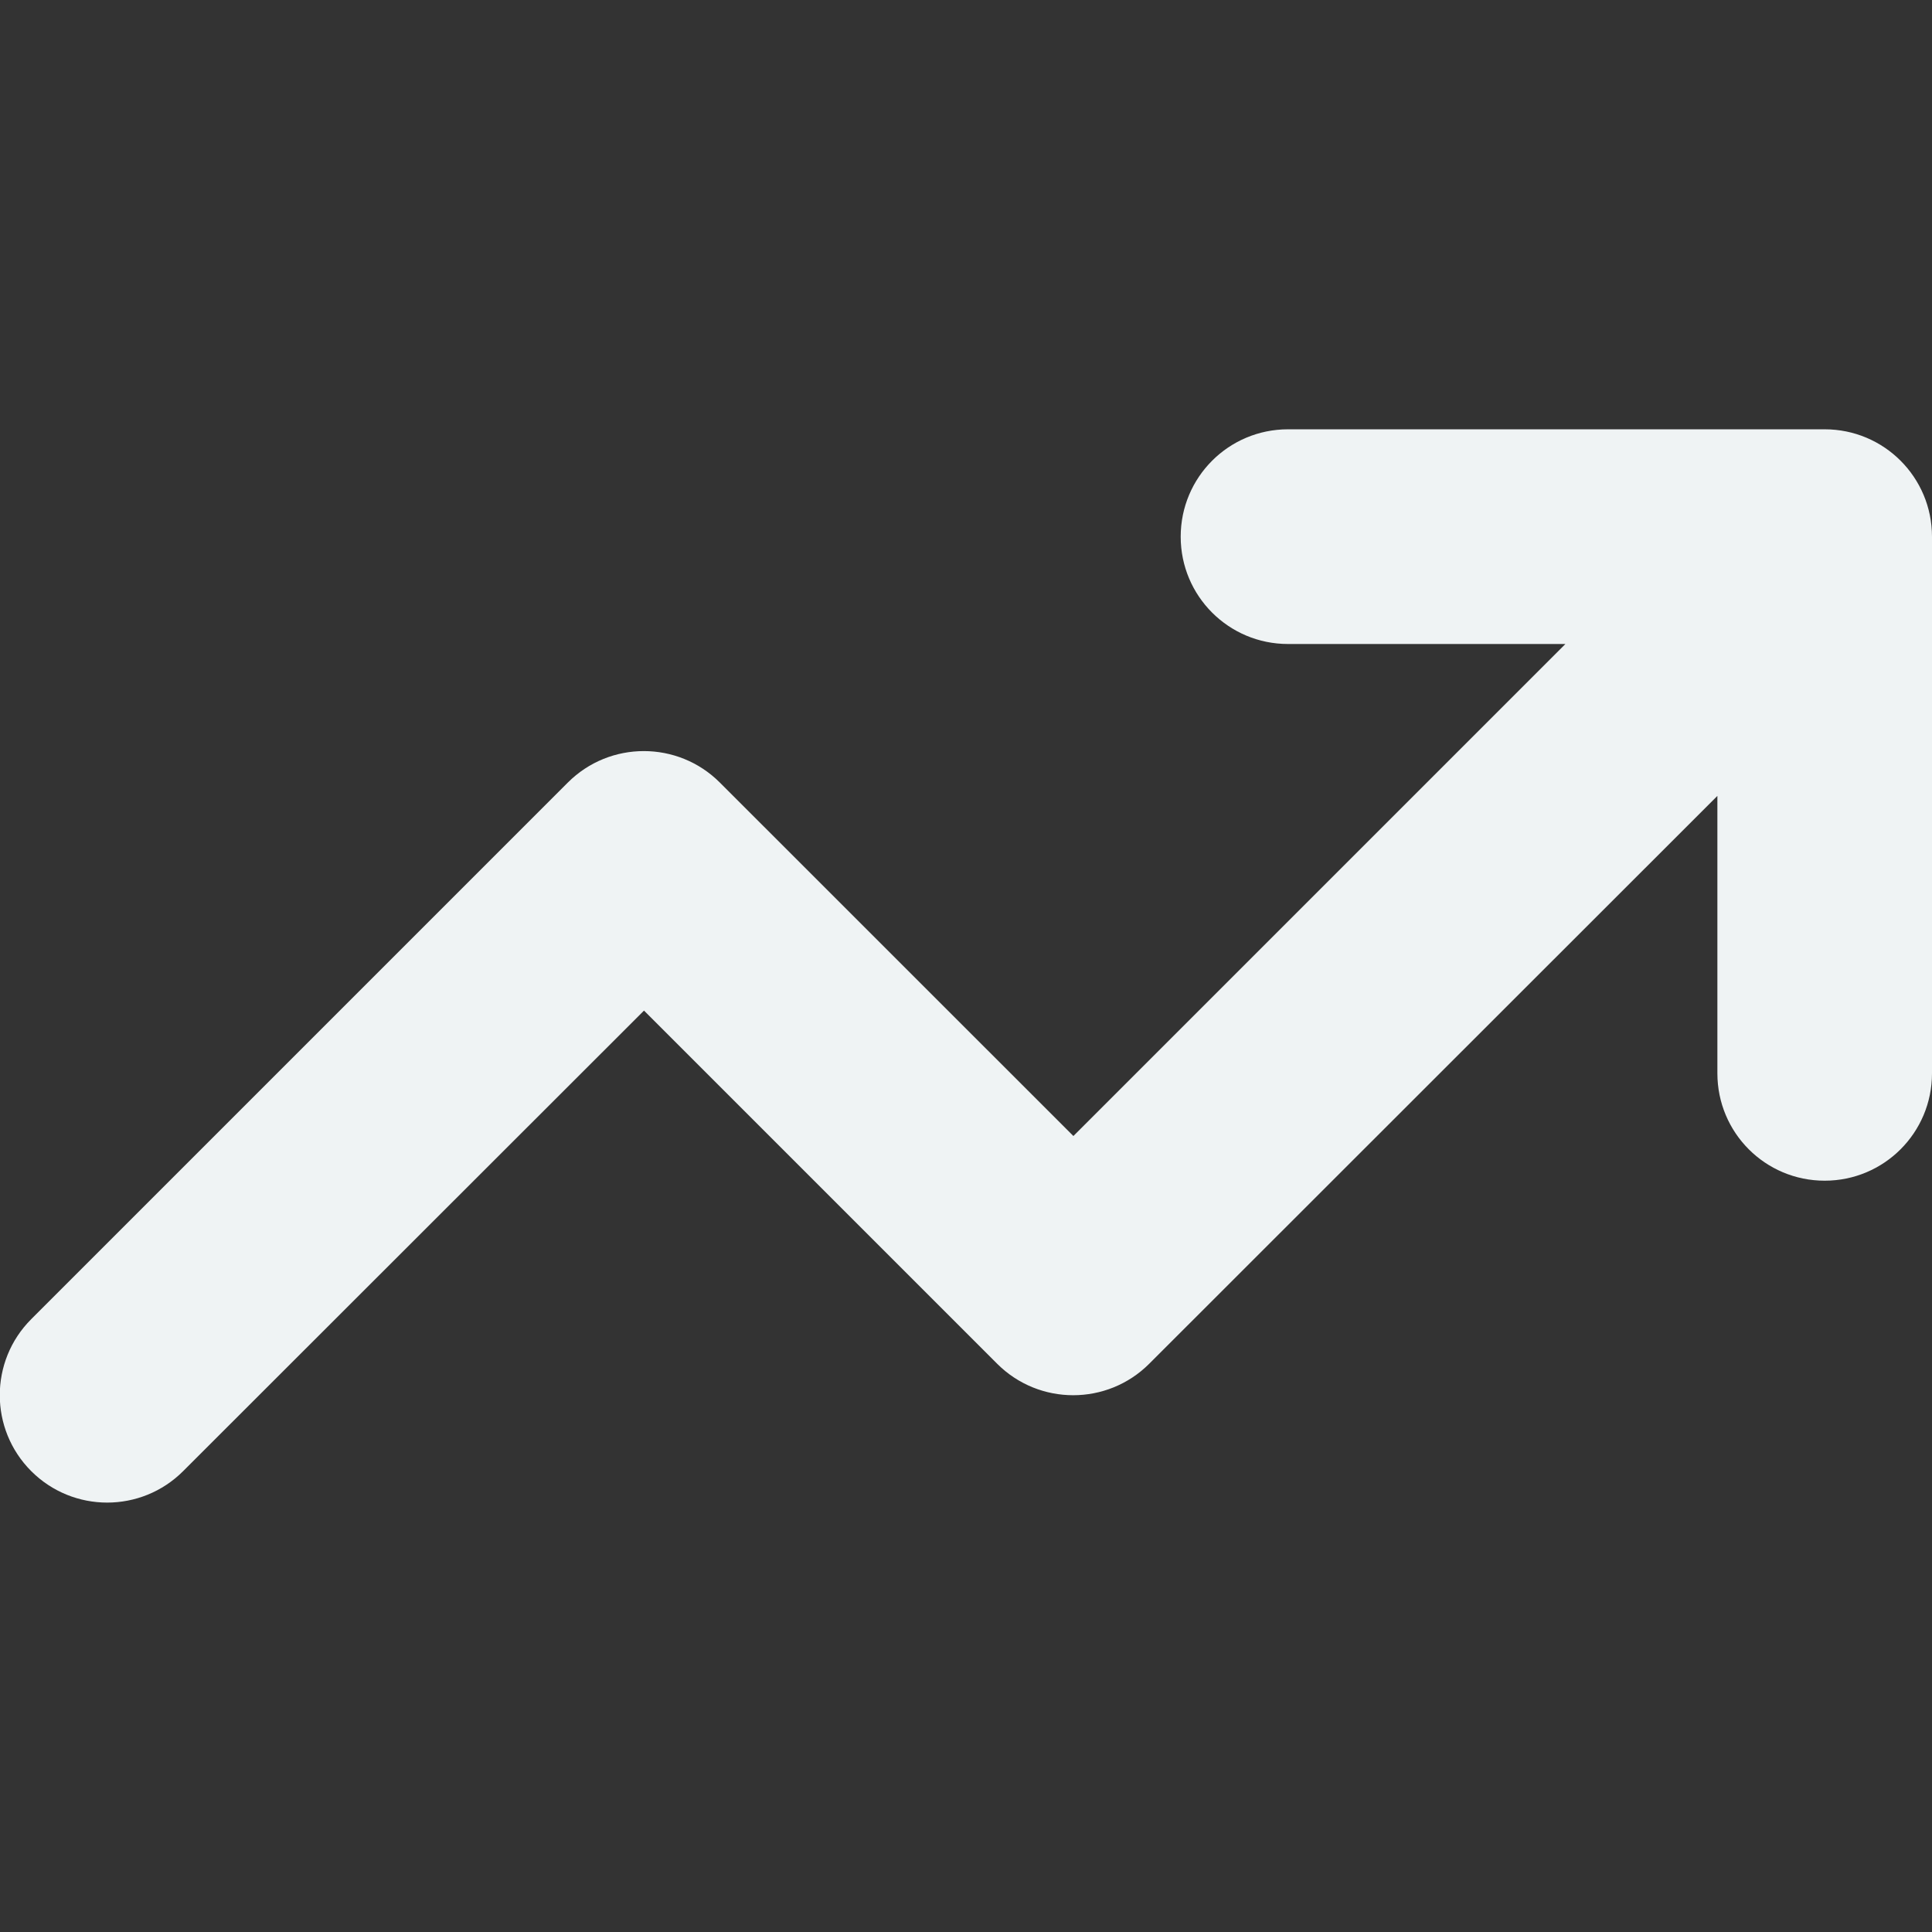 <svg width="24" height="24" viewBox="0 0 24 24" fill="none" xmlns="http://www.w3.org/2000/svg">
<rect x="0" y="0" width="24" height="24" fill="#333333" stroke="none"/>
<path d="M16 8C15.263 8 14.667 7.404 14.667 6.667C14.667 5.929 15.263 5.333 16 5.333H22.667C23.404 5.333 24 5.929 24 6.667V13.333C24 14.071 23.404 14.667 22.667 14.667C21.929 14.667 21.334 14.071 21.334 13.333V9.887L14.275 16.942C13.754 17.462 12.909 17.462 12.388 16.942L8 12.554L2.275 18.275C1.754 18.796 0.909 18.796 0.388 18.275C-0.133 17.754 -0.133 16.908 0.388 16.387L7.054 9.721C7.575 9.2 8.421 9.2 8.942 9.721L13.334 14.112L19.446 8H16Z" fill="#EFF3F4"/>
</svg>
